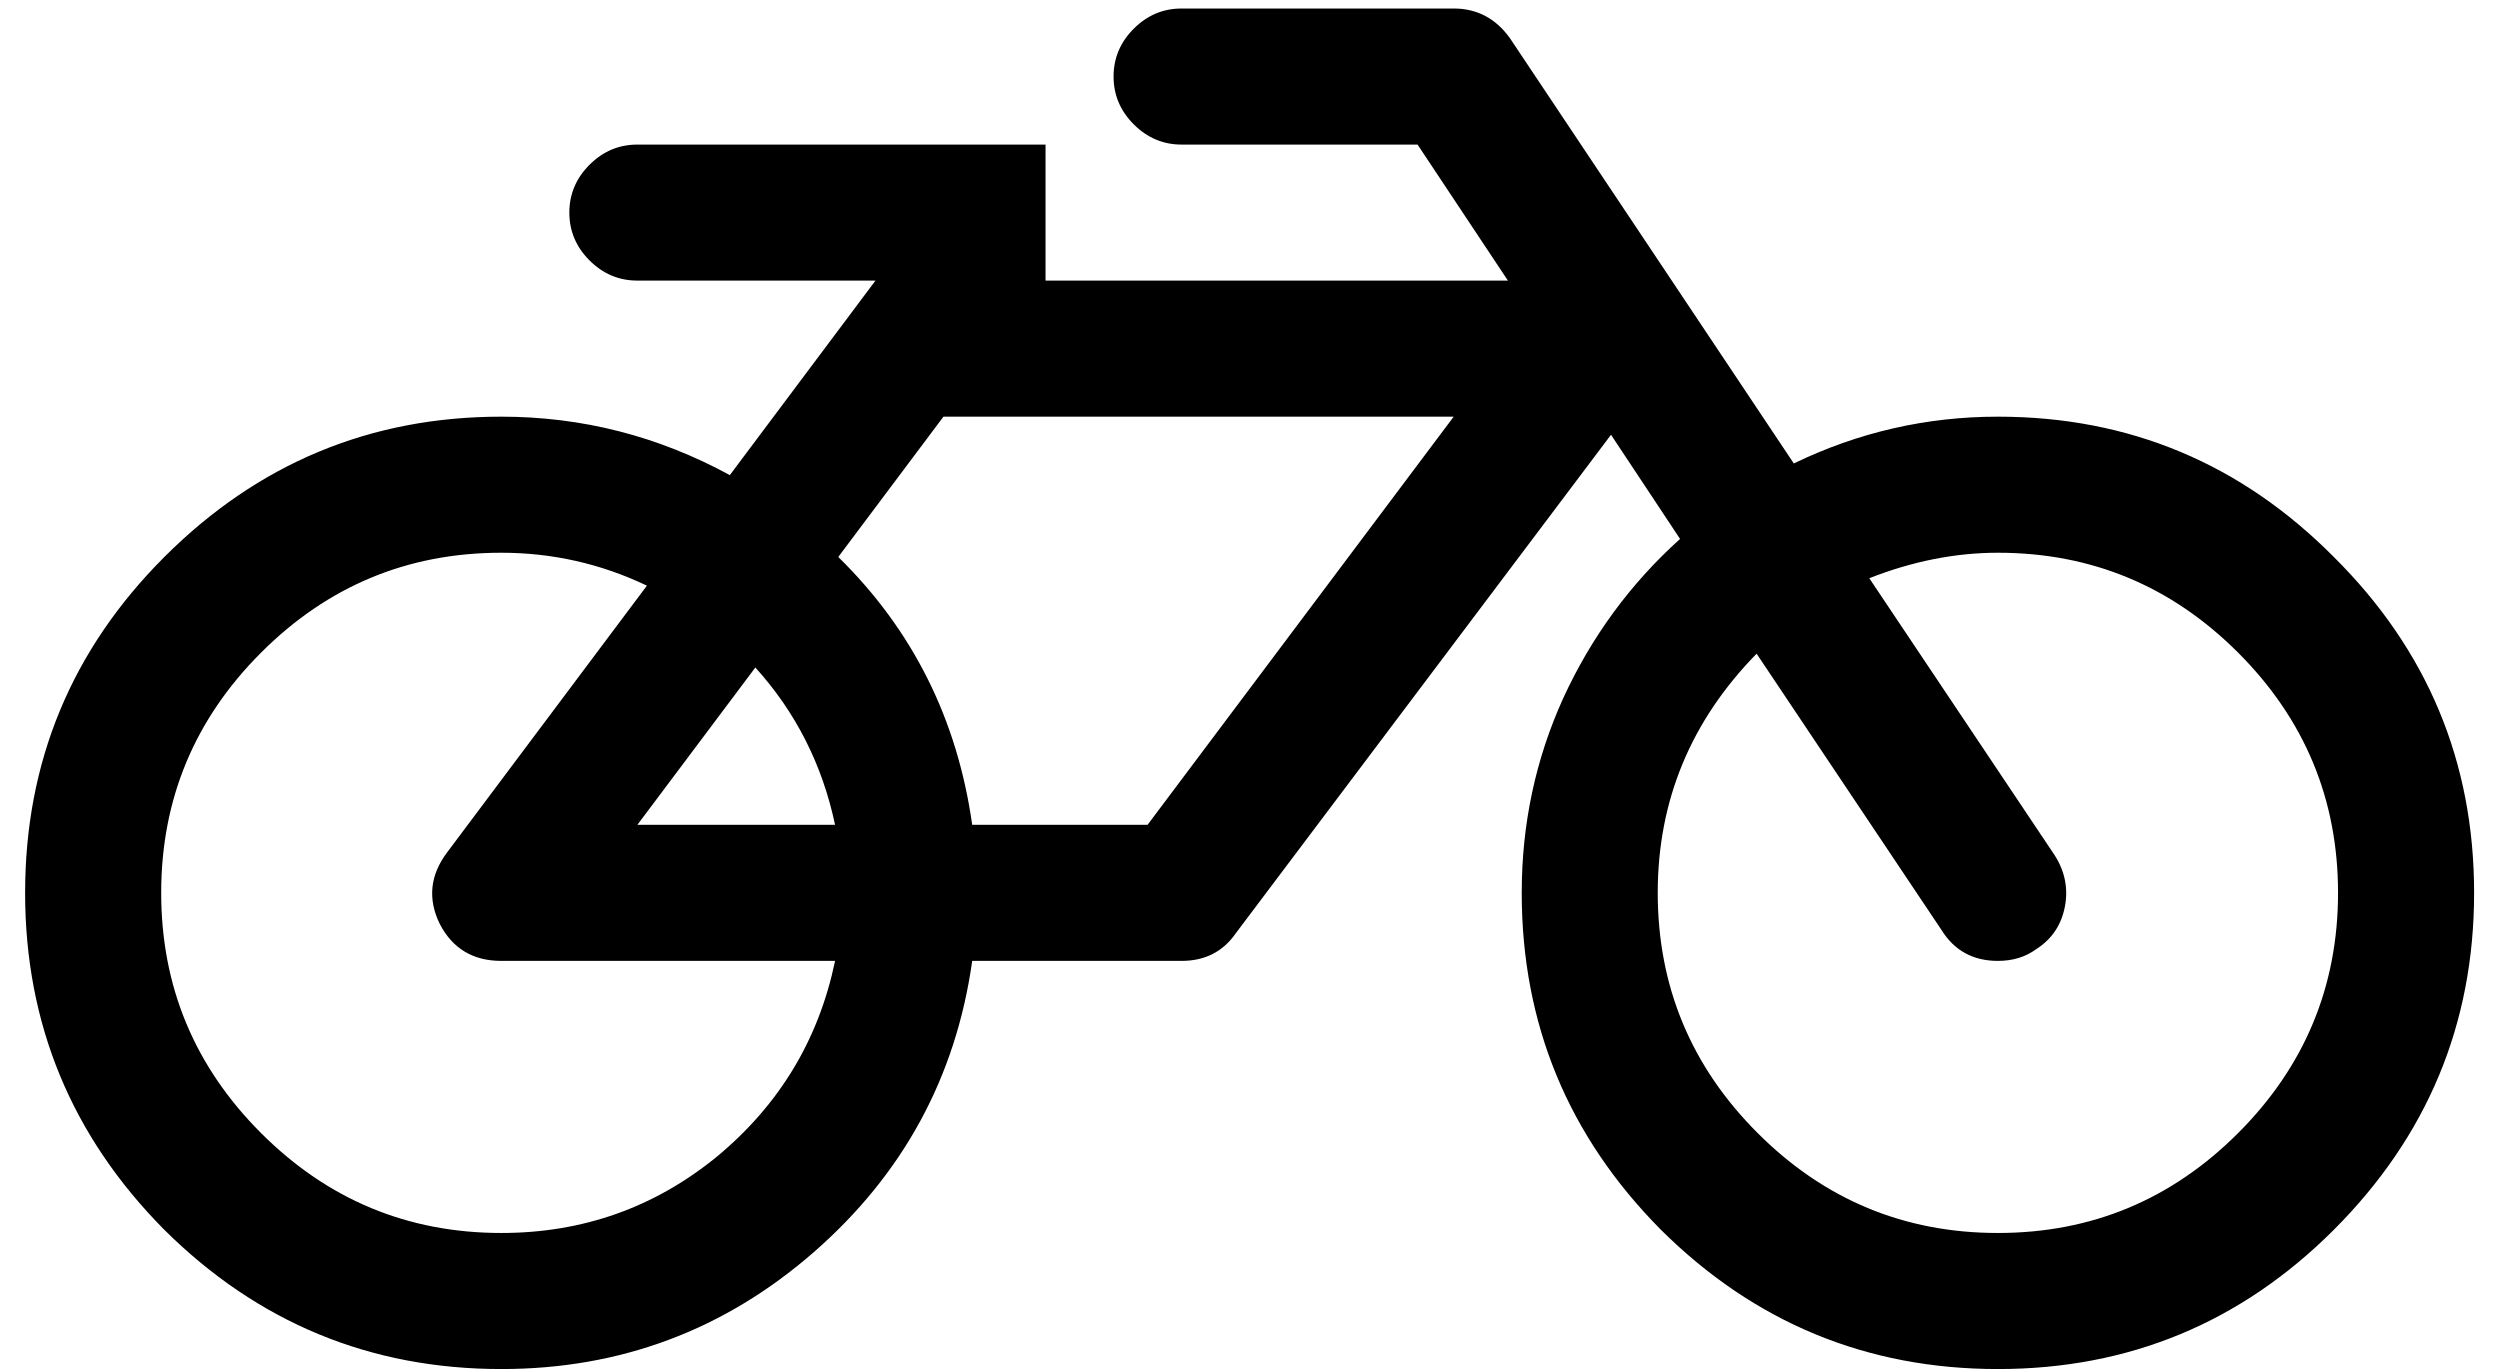 <svg width="42" height="23" viewBox="0 0 42 23" fill="none" xmlns="http://www.w3.org/2000/svg">
<path d="M14.029 16.143H8.422C7.946 16.143 7.6 15.934 7.386 15.518C7.184 15.101 7.225 14.702 7.511 14.321L10.868 9.839C10.095 9.47 9.279 9.286 8.422 9.286C6.85 9.286 5.505 9.845 4.386 10.964C3.267 12.083 2.708 13.429 2.708 15C2.708 16.571 3.267 17.917 4.386 19.036C5.505 20.155 6.85 20.714 8.422 20.714C9.791 20.714 10.999 20.286 12.047 19.429C13.095 18.559 13.755 17.464 14.029 16.143ZM10.708 13.857H14.029C13.815 12.845 13.368 11.964 12.69 11.214L10.708 13.857ZM19.279 13.857L24.422 7H15.85L14.083 9.357C15.333 10.583 16.083 12.083 16.333 13.857H19.279ZM37.6 19.036C38.719 17.917 39.279 16.571 39.279 15C39.279 13.429 38.719 12.083 37.6 10.964C36.481 9.845 35.136 9.286 33.565 9.286C32.85 9.286 32.13 9.429 31.404 9.714L34.511 14.357C34.69 14.631 34.749 14.923 34.69 15.232C34.63 15.542 34.469 15.78 34.208 15.946C34.029 16.077 33.815 16.143 33.565 16.143C33.148 16.143 32.833 15.97 32.618 15.625L29.511 10.982C28.404 12.113 27.85 13.452 27.85 15C27.85 16.571 28.41 17.917 29.529 19.036C30.648 20.155 31.993 20.714 33.565 20.714C35.136 20.714 36.481 20.155 37.6 19.036ZM39.208 9.357C40.779 10.917 41.565 12.798 41.565 15C41.565 17.202 40.779 19.089 39.208 20.661C37.648 22.22 35.767 23 33.565 23C31.362 23 29.475 22.22 27.904 20.661C26.345 19.089 25.565 17.202 25.565 15C25.565 13.845 25.797 12.756 26.261 11.732C26.737 10.696 27.392 9.804 28.225 9.054L27.065 7.304L20.761 15.679C20.547 15.988 20.243 16.143 19.85 16.143H16.333C16.059 18.095 15.172 19.726 13.672 21.036C12.172 22.345 10.422 23 8.422 23C6.219 23 4.333 22.22 2.761 20.661C1.202 19.089 0.422 17.202 0.422 15C0.422 12.798 1.202 10.917 2.761 9.357C4.333 7.786 6.219 7 8.422 7C9.779 7 11.059 7.327 12.261 7.982L14.708 4.714H10.708C10.398 4.714 10.13 4.601 9.904 4.375C9.678 4.149 9.565 3.881 9.565 3.571C9.565 3.262 9.678 2.994 9.904 2.768C10.13 2.542 10.398 2.429 10.708 2.429H17.565V4.714H25.333L23.815 2.429H19.85C19.541 2.429 19.273 2.315 19.047 2.089C18.821 1.863 18.708 1.595 18.708 1.286C18.708 0.976 18.821 0.708 19.047 0.482C19.273 0.256 19.541 0.143 19.85 0.143H24.422C24.815 0.143 25.13 0.31 25.368 0.643L30.136 7.786C31.22 7.262 32.362 7 33.565 7C35.767 7 37.648 7.786 39.208 9.357Z" fill="black"/>
</svg>
